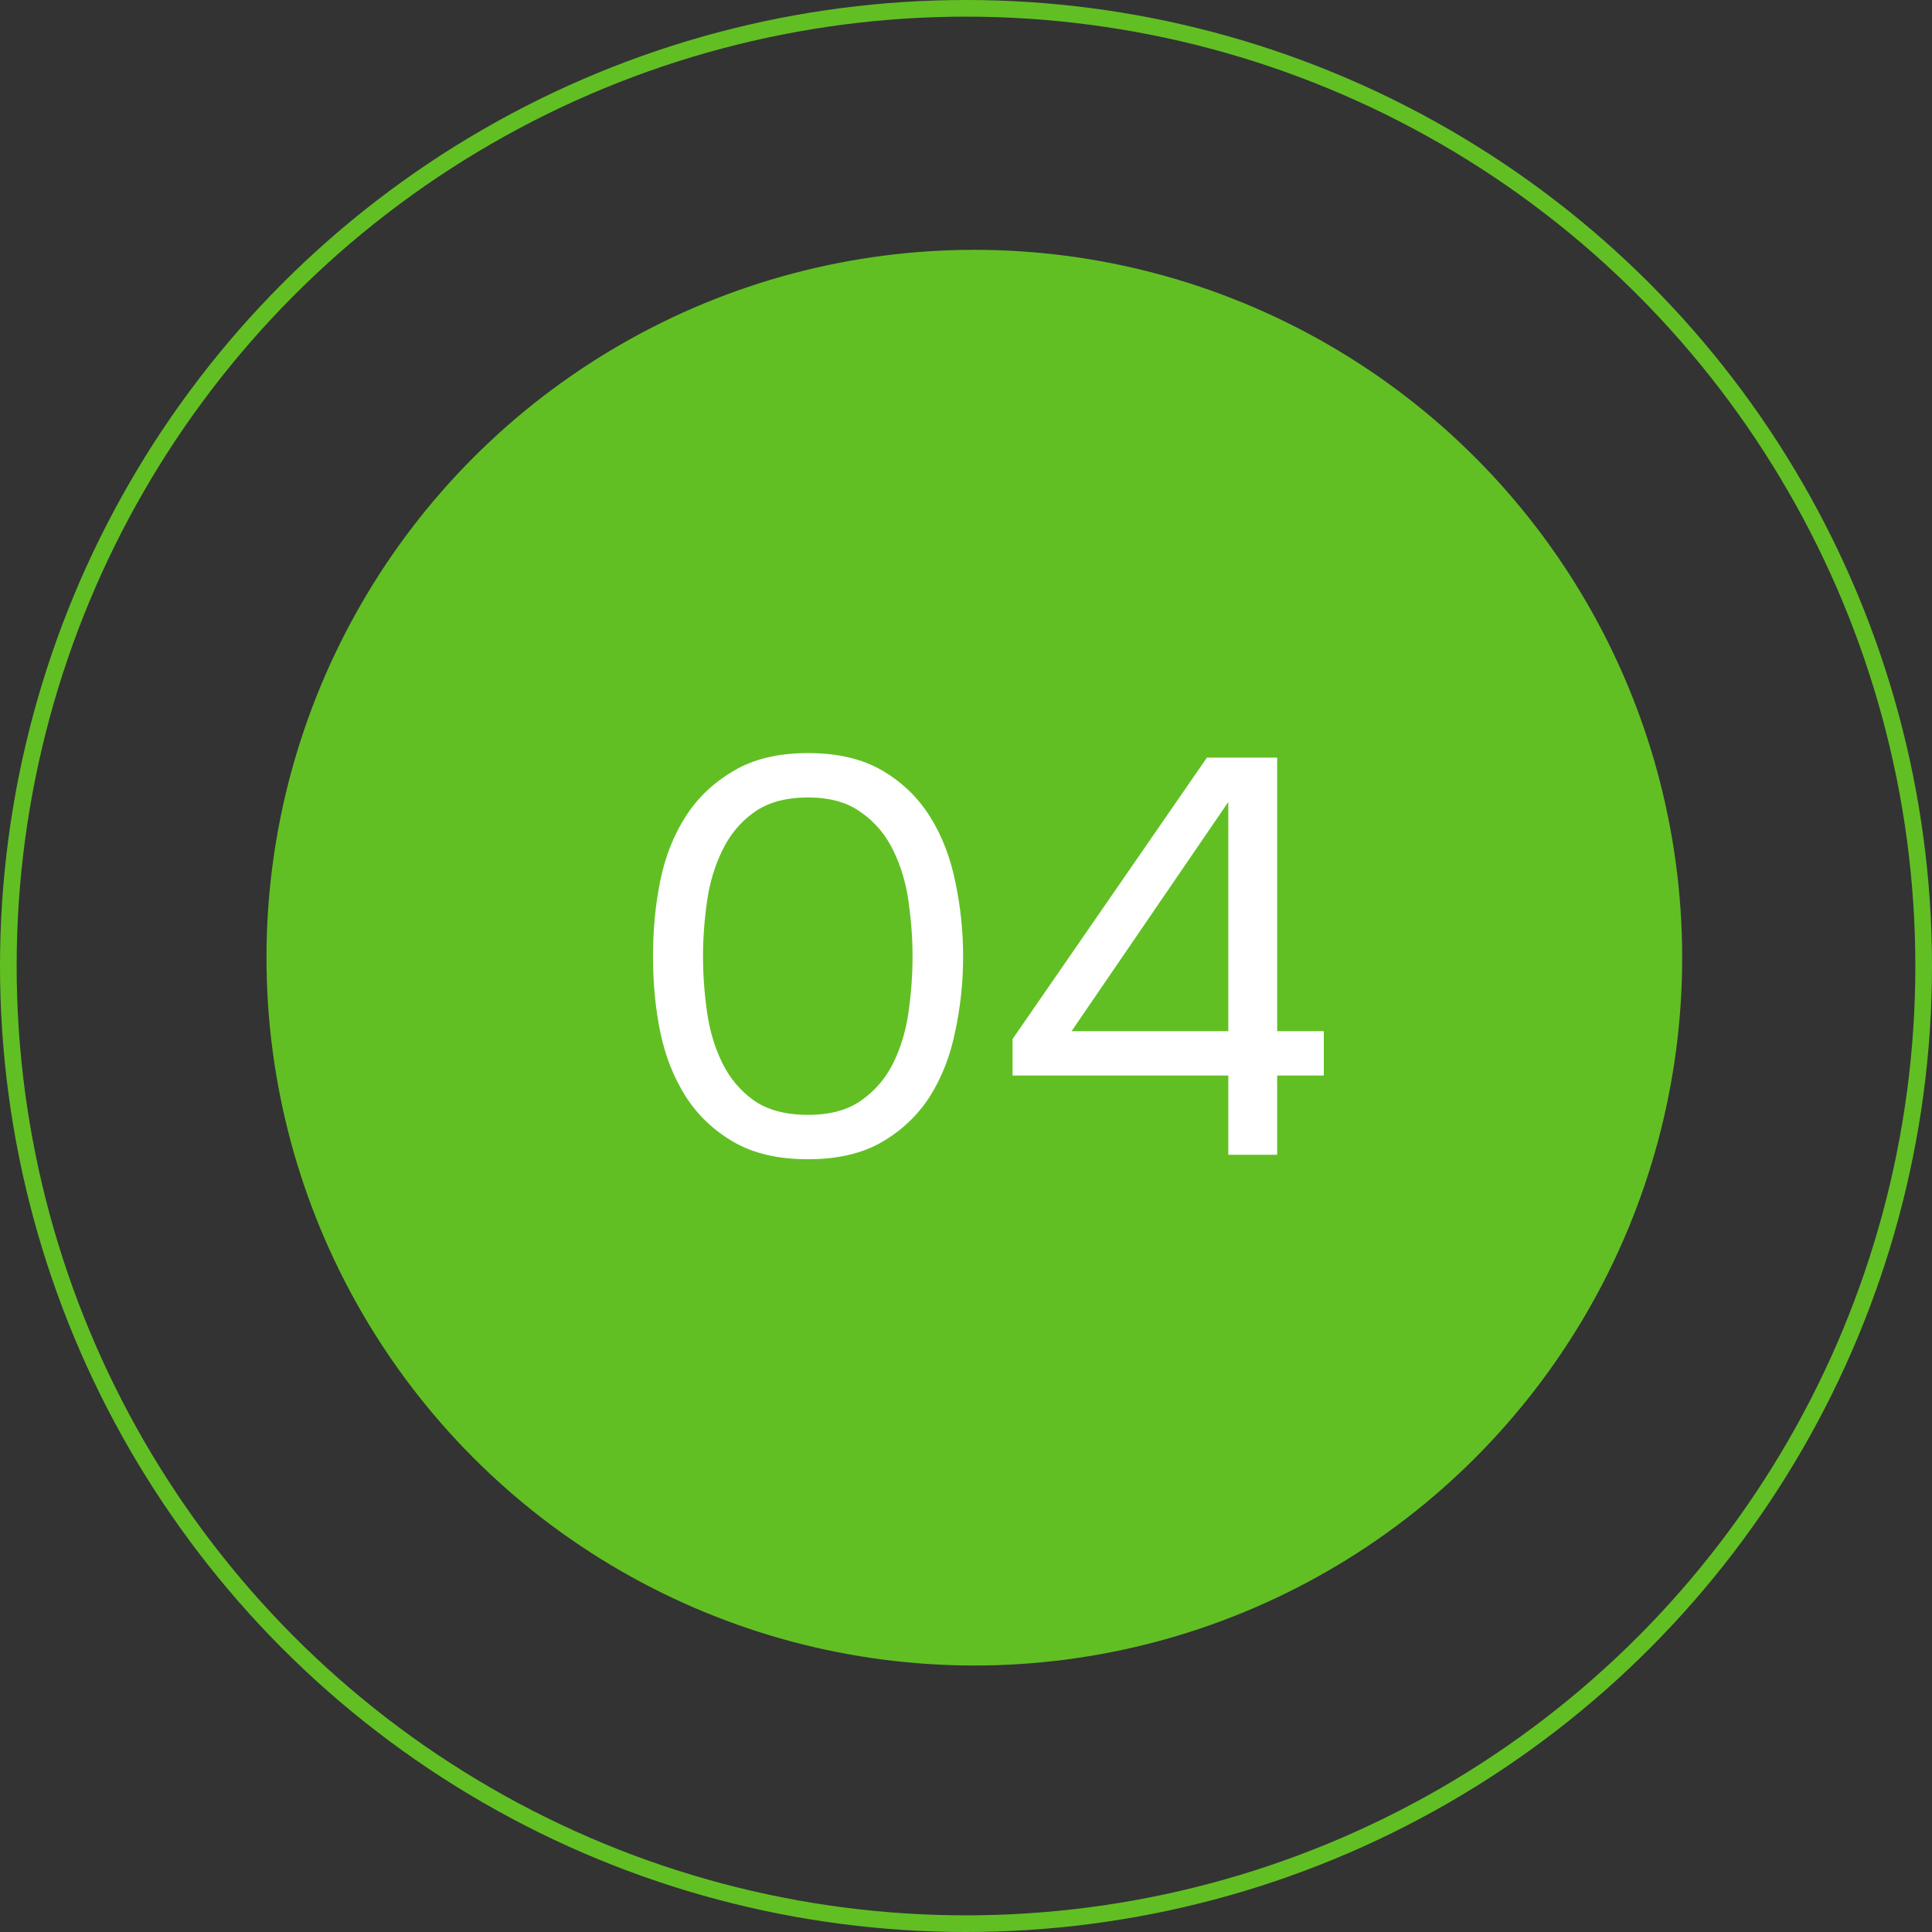 <?xml version="1.0" encoding="UTF-8"?> <svg xmlns="http://www.w3.org/2000/svg" width="116" height="116" viewBox="0 0 116 116" fill="none"><rect x="0" y="0" width="116" height="116" fill="#333333" stroke="none"/><circle cx="58.5" cy="57.5" r="42.5" fill="#61BF24"></circle><path d="M57.827 57.426C57.827 58.956 57.669 60.451 57.355 61.913C57.062 63.374 56.556 64.678 55.837 65.825C55.117 66.95 54.161 67.86 52.97 68.558C51.778 69.254 50.294 69.603 48.517 69.603C46.718 69.603 45.223 69.254 44.031 68.558C42.839 67.86 41.884 66.95 41.164 65.825C40.444 64.678 39.939 63.397 39.646 61.98C39.354 60.563 39.208 59.046 39.208 57.426C39.208 55.807 39.354 54.29 39.646 52.873C39.939 51.434 40.444 50.152 41.164 49.028C41.884 47.903 42.839 46.993 44.031 46.296C45.223 45.576 46.718 45.216 48.517 45.216C50.294 45.216 51.778 45.565 52.97 46.262C54.161 46.959 55.117 47.881 55.837 49.028C56.556 50.175 57.062 51.479 57.355 52.94C57.669 54.402 57.827 55.897 57.827 57.426ZM42.21 57.426C42.21 58.506 42.288 59.608 42.446 60.732C42.603 61.856 42.907 62.88 43.357 63.801C43.806 64.724 44.436 65.477 45.245 66.061C46.078 66.646 47.168 66.938 48.517 66.938C49.844 66.938 50.912 66.646 51.722 66.061C52.554 65.477 53.194 64.724 53.644 63.801C54.094 62.88 54.398 61.856 54.555 60.732C54.712 59.608 54.791 58.506 54.791 57.426C54.791 56.37 54.712 55.279 54.555 54.155C54.398 53.03 54.094 52.007 53.644 51.085C53.194 50.141 52.554 49.376 51.722 48.792C50.912 48.184 49.844 47.881 48.517 47.881C47.168 47.881 46.078 48.184 45.245 48.792C44.436 49.376 43.806 50.141 43.357 51.085C42.907 52.007 42.603 53.03 42.446 54.155C42.288 55.279 42.21 56.37 42.21 57.426ZM76.683 45.486V61.913H79.483V64.577H76.683V69.333H73.749V64.577H60.796V62.385L72.467 45.486H76.683ZM64.338 61.913H73.749V48.151L64.338 61.913Z" fill="white"></path><circle cx="58" cy="58" r="57.5" stroke="#61BF24"></circle></svg> 